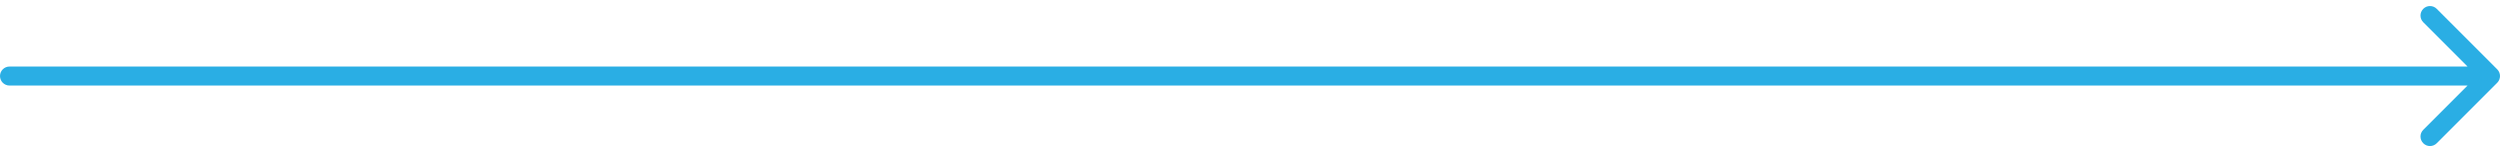 <svg width="263" height="16" viewBox="0 0 263 16" fill="none" xmlns="http://www.w3.org/2000/svg">
<path d="M262.707 8.707C263.098 8.317 263.098 7.683 262.707 7.293L256.343 0.929C255.953 0.538 255.319 0.538 254.929 0.929C254.538 1.319 254.538 1.953 254.929 2.343L260.586 8L254.929 13.657C254.538 14.047 254.538 14.681 254.929 15.071C255.319 15.462 255.953 15.462 256.343 15.071L262.707 8.707ZM1 7C0.448 7 -1.19772e-07 7.448 -1.25322e-07 8C-1.30872e-07 8.552 0.448 9 1 9L1 7ZM1 8C1 9 1.001 9 1.002 9C1.003 9 1.005 9 1.008 9C1.014 9 1.022 9 1.033 9C1.055 9 1.087 9 1.131 9C1.218 9 1.347 9 1.519 9C1.861 9 2.372 9 3.04 9C4.378 9 6.35 9 8.889 9C13.967 9 21.312 9 30.379 9C48.514 9 73.538 9 101.095 9C156.21 9 221.46 9 262 9L262 7C221.46 7 156.21 7 101.095 7C73.538 7 48.514 7 30.379 7C21.312 7 13.967 7 8.889 7C6.35 7 4.378 7 3.04 7C2.372 7 1.861 7 1.519 7C1.347 7 1.218 7 1.131 7C1.087 7 1.055 7 1.033 7C1.022 7 1.014 7 1.008 7C1.005 7 1.003 7 1.002 7C1.001 7 1 7 1 8Z" fill="#2AAEE4"/>
</svg>
